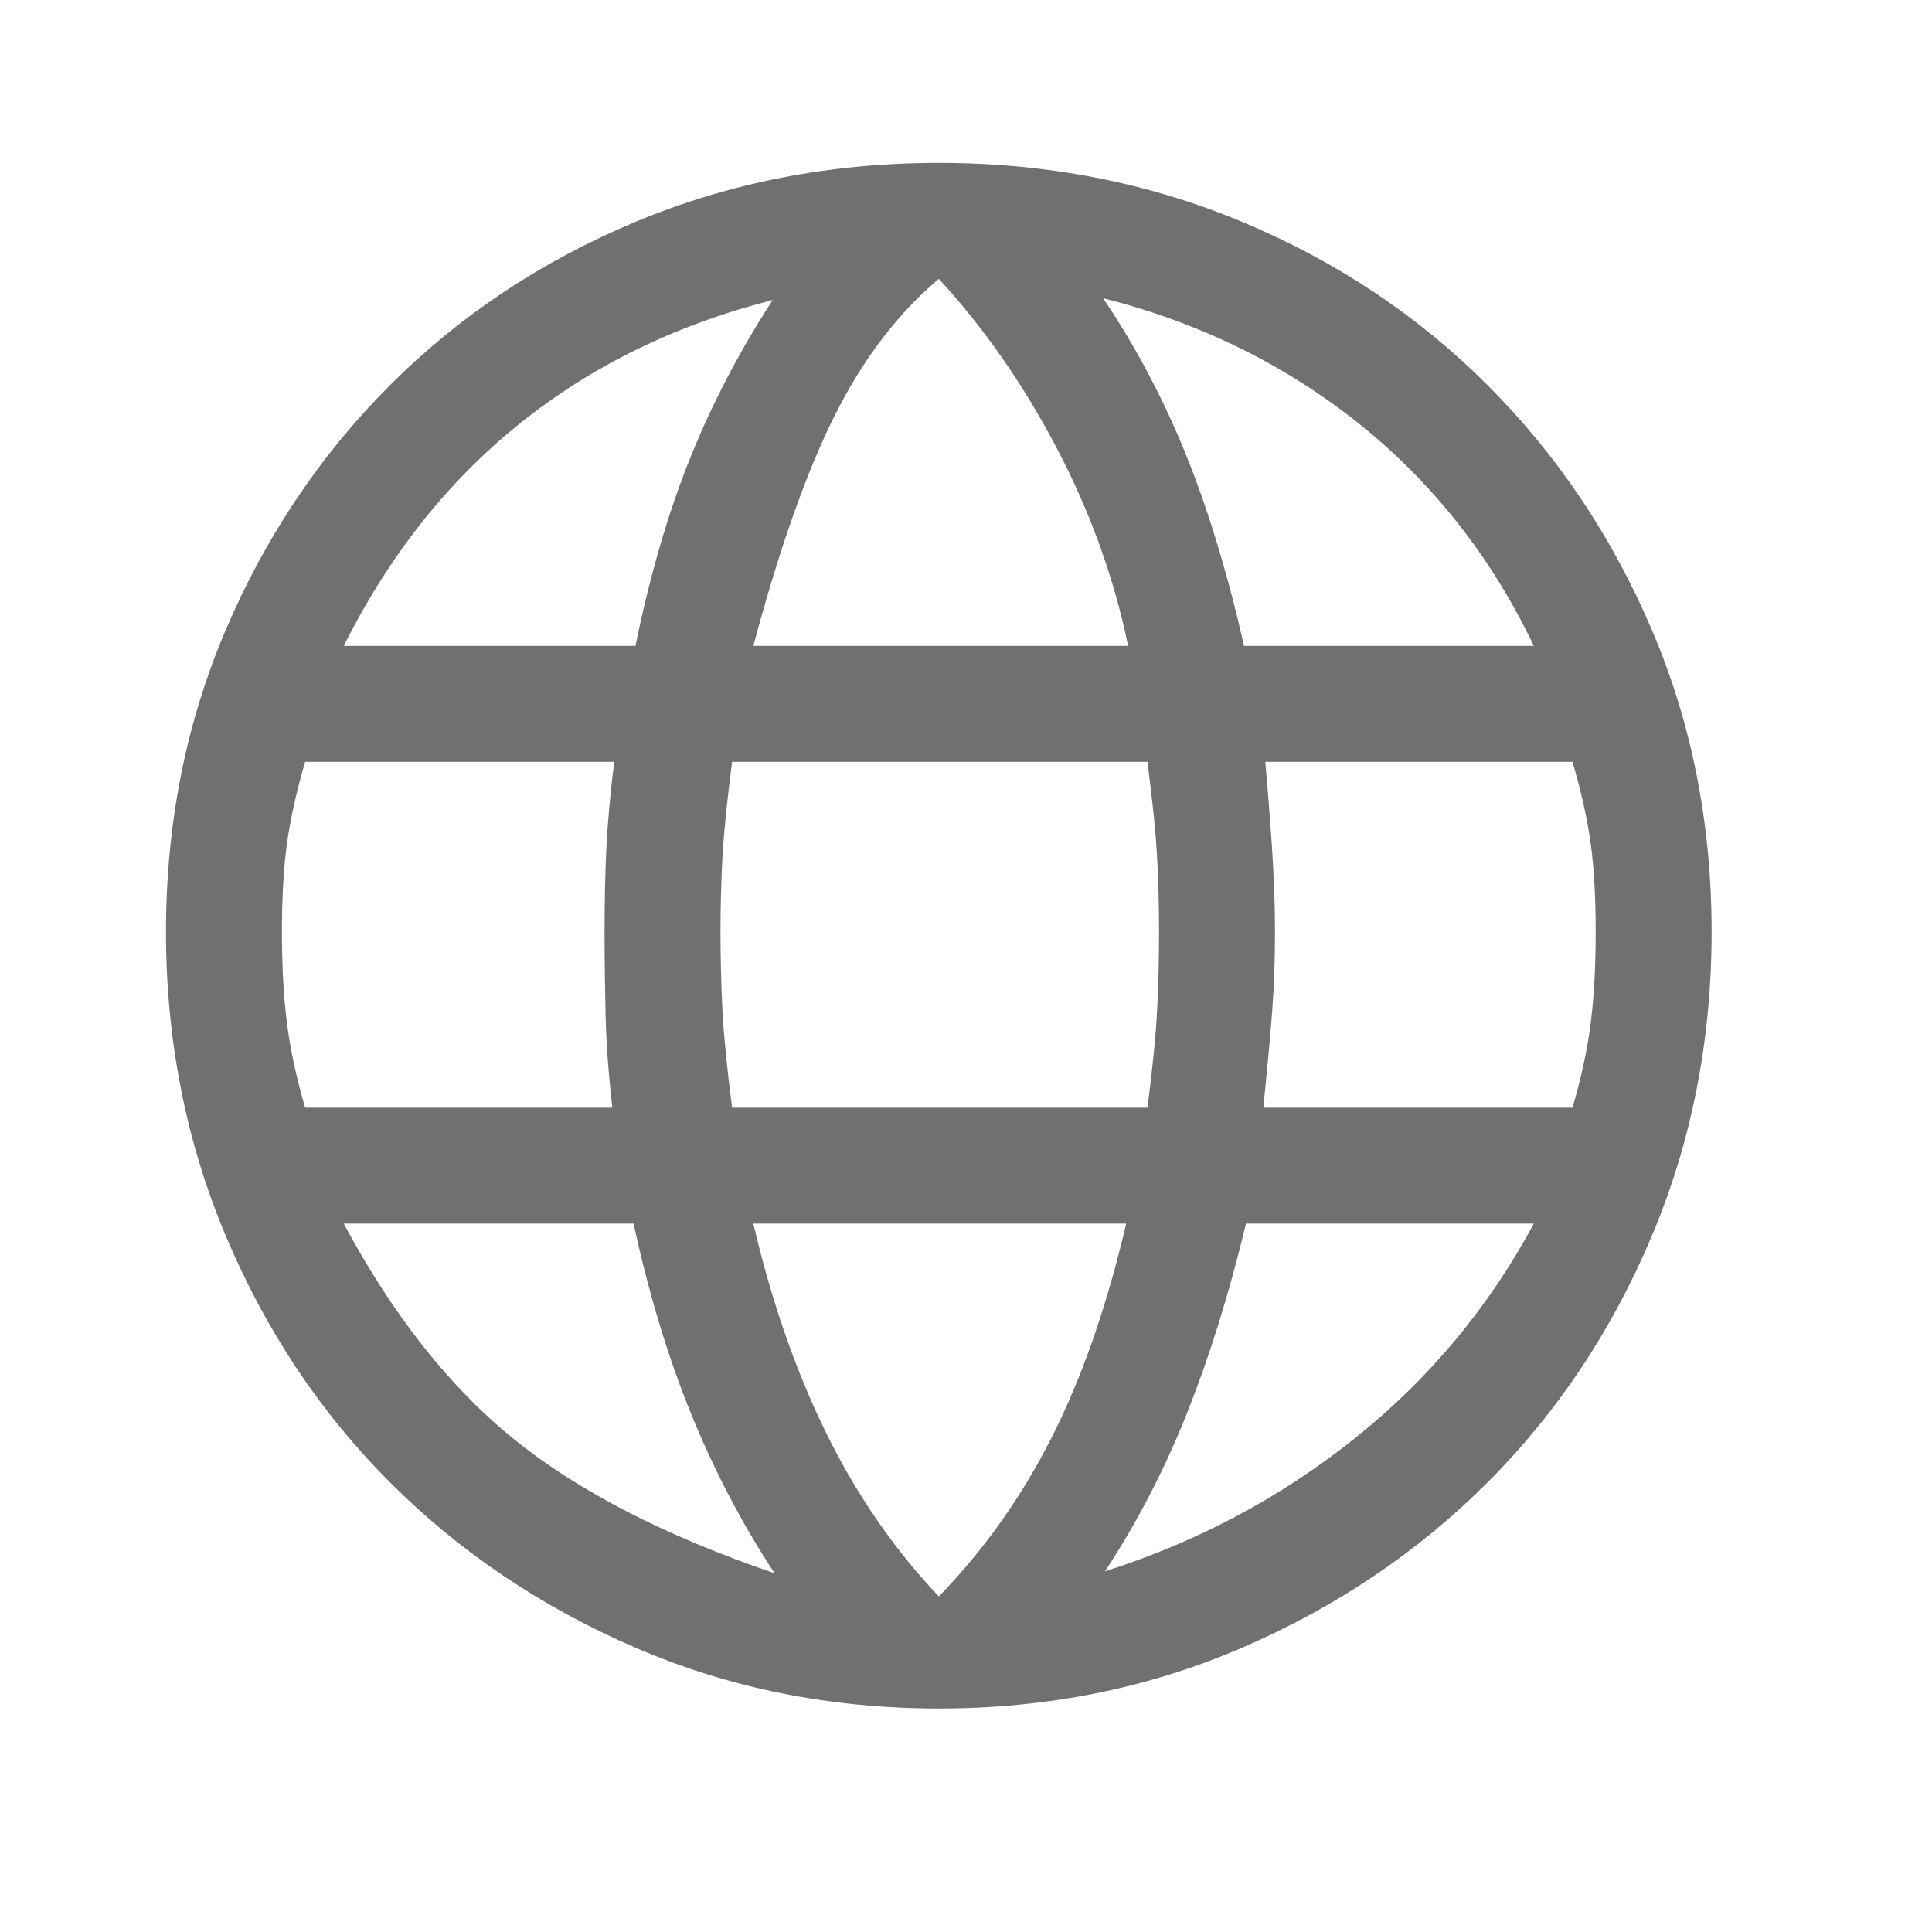 <svg width="25" height="25" viewBox="0 0 25 25" fill="none" xmlns="http://www.w3.org/2000/svg">
<path d="M12.148 22.108C10.748 22.108 9.44 21.846 8.223 21.321C7.007 20.796 5.948 20.083 5.048 19.183C4.148 18.283 3.44 17.221 2.923 15.996C2.407 14.771 2.148 13.458 2.148 12.058C2.148 10.658 2.407 9.354 2.923 8.146C3.44 6.938 4.148 5.883 5.048 4.983C5.948 4.083 7.007 3.379 8.223 2.871C9.44 2.363 10.748 2.108 12.148 2.108C13.548 2.108 14.857 2.363 16.073 2.871C17.29 3.379 18.348 4.083 19.248 4.983C20.148 5.883 20.857 6.938 21.373 8.146C21.89 9.354 22.148 10.658 22.148 12.058C22.148 13.458 21.89 14.771 21.373 15.996C20.857 17.221 20.148 18.283 19.248 19.183C18.348 20.083 17.29 20.796 16.073 21.321C14.857 21.846 13.548 22.108 12.148 22.108ZM16.098 8.358H19.848C19.298 7.208 18.544 6.25 17.586 5.483C16.628 4.717 15.523 4.175 14.273 3.858C14.69 4.475 15.044 5.142 15.336 5.858C15.628 6.575 15.882 7.408 16.098 8.358ZM9.748 8.358H14.598C14.415 7.475 14.107 6.621 13.673 5.796C13.24 4.971 12.732 4.242 12.148 3.608C11.615 4.058 11.165 4.65 10.798 5.383C10.432 6.117 10.082 7.108 9.748 8.358ZM3.948 14.333H7.923C7.873 13.883 7.844 13.479 7.836 13.121C7.828 12.763 7.823 12.408 7.823 12.058C7.823 11.642 7.832 11.271 7.848 10.946C7.865 10.621 7.898 10.258 7.948 9.858H3.948C3.832 10.258 3.753 10.617 3.711 10.933C3.669 11.25 3.648 11.625 3.648 12.058C3.648 12.492 3.669 12.879 3.711 13.221C3.753 13.563 3.832 13.933 3.948 14.333ZM10.023 20.358C9.607 19.725 9.248 19.042 8.948 18.308C8.648 17.575 8.398 16.75 8.198 15.833H4.448C5.082 17.017 5.815 17.946 6.648 18.621C7.482 19.296 8.607 19.875 10.023 20.358ZM4.448 8.358H8.223C8.407 7.458 8.64 6.654 8.923 5.946C9.207 5.238 9.565 4.55 9.998 3.883C8.748 4.2 7.657 4.733 6.723 5.483C5.79 6.233 5.032 7.192 4.448 8.358ZM12.148 20.658C12.732 20.058 13.219 19.371 13.611 18.596C14.003 17.821 14.323 16.9 14.573 15.833H9.748C9.982 16.833 10.294 17.733 10.686 18.533C11.078 19.333 11.565 20.042 12.148 20.658ZM9.473 14.333H14.848C14.915 13.817 14.957 13.396 14.973 13.071C14.99 12.746 14.998 12.408 14.998 12.058C14.998 11.725 14.99 11.404 14.973 11.096C14.957 10.788 14.915 10.375 14.848 9.858H9.473C9.407 10.375 9.365 10.788 9.348 11.096C9.332 11.404 9.323 11.725 9.323 12.058C9.323 12.408 9.332 12.746 9.348 13.071C9.365 13.396 9.407 13.817 9.473 14.333ZM14.298 20.333C15.498 19.95 16.578 19.375 17.536 18.608C18.494 17.842 19.265 16.917 19.848 15.833H16.123C15.907 16.733 15.653 17.55 15.361 18.283C15.069 19.017 14.715 19.7 14.298 20.333ZM16.348 14.333H20.348C20.465 13.933 20.544 13.563 20.586 13.221C20.628 12.879 20.648 12.492 20.648 12.058C20.648 11.625 20.628 11.25 20.586 10.933C20.544 10.617 20.465 10.258 20.348 9.858H16.373C16.423 10.442 16.457 10.888 16.473 11.196C16.49 11.504 16.498 11.792 16.498 12.058C16.498 12.425 16.486 12.771 16.461 13.096C16.436 13.421 16.398 13.833 16.348 14.333Z" fill="#707070"/>
</svg>
